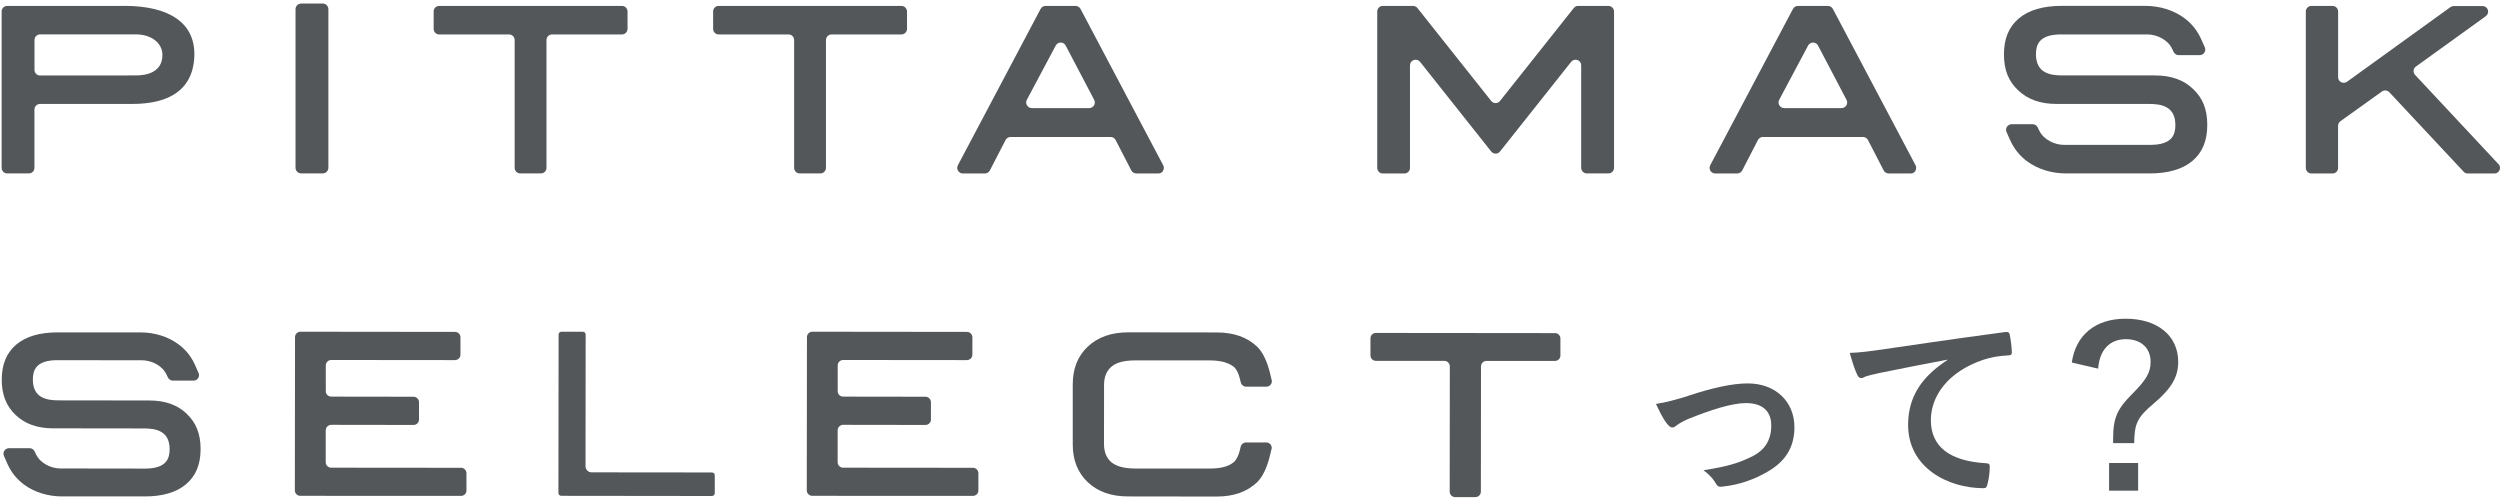 <?xml version="1.0" encoding="UTF-8"?><svg xmlns="http://www.w3.org/2000/svg" viewBox="0 0 413 83"><g id="_情報"><path d="m278.86,65.4c4.16-1.39,7.44-2.06,9.87-2.06,4.6,0,7.71,3.01,7.71,7.24,0,3.45-1.62,5.85-4.84,7.57-1.76.98-4.12,1.93-7,2.23-.61.1-.88-.03-1.12-.47-.37-.68-.98-1.42-2.06-2.23,3.96-.61,5.82-1.18,8.15-2.33,1.93-1.01,3.04-2.6,3.04-5.04s-1.49-3.72-4.19-3.72c-2.33,0-5.88,1.15-9.57,2.64-.85.37-1.52.78-1.89,1.05-.27.24-.47.34-.68.34-.3,0-.54-.2-.88-.61-.78-.98-1.29-2.16-1.83-3.28,1.69-.27,3.35-.71,5.28-1.32Z" style="fill:#53575a;"/><path d="m321.7,59.42c-4.12.78-7.74,1.49-11.36,2.23-1.29.3-1.62.37-2.13.54-.24.1-.47.27-.74.27-.24,0-.51-.2-.64-.51-.44-.91-.81-2.1-1.25-3.65,1.72-.07,2.74-.2,5.38-.57,4.16-.61,11.6-1.72,20.32-2.88.51-.07.68.14.71.37.17.78.34,2.03.37,2.98,0,.41-.2.51-.64.51-1.59.1-2.67.27-4.12.74-5.75,1.96-8.62,5.92-8.62,9.97,0,4.36,3.11,6.73,8.99,7.1.54,0,.74.14.74.51,0,.88-.13,2.06-.37,2.91-.1.51-.24.71-.64.71-5.95,0-12.48-3.42-12.48-10.45,0-4.8,2.4-8.05,6.49-10.72v-.07Z" style="fill:#53575a;"/><path d="m342.26,59.89c.64-4.53,3.89-7.24,8.89-7.24,5.28,0,8.69,2.81,8.69,7.13,0,2.37-1.01,4.33-4.02,6.86-2.81,2.33-3.21,3.42-3.25,6.56h-3.48v-.81c0-3.35.71-4.87,3.11-7.27,2.43-2.43,3.08-3.62,3.08-5.34,0-2.3-1.59-3.75-4.09-3.75-2.67,0-4.36,1.79-4.57,4.87l-4.36-1.01Zm10.96,16.6v4.57h-4.8v-4.57h4.8Z" style="fill:#53575a;"/></g><g id="_フッダーヘッダー"><path d="m49.61,81.91h0s26.55.01,26.55.01c.23,0,.47-.09.64-.26.17-.17.26-.39.26-.63v-2.84c0-.5-.4-.91-.9-.91l-21.45-.02c-.5,0-.91-.41-.9-.91v-5.26c0-.5.42-.91.91-.91l13.6.02c.5,0,.9-.4.9-.9v-2.85c0-.5-.4-.91-.9-.91l-13.6-.02c-.5,0-.91-.4-.9-.9v-4.25c0-.5.42-.91.91-.9l20.43.02c.5,0,.91-.4.91-.9v-2.86c0-.5-.4-.9-.9-.9l-25.53-.03c-.24,0-.47.09-.64.26-.17.17-.26.39-.26.63l-.03,25.32c0,.24.09.47.26.63.17.18.4.27.64.27Z" style="fill:#53575a;"/><path d="m134.18,81.91h0s26.55.01,26.55.01c.23,0,.47-.09.64-.26.17-.17.26-.39.26-.63v-2.84c0-.5-.4-.91-.9-.91l-21.45-.02c-.5,0-.91-.41-.9-.91v-5.26c0-.5.42-.91.91-.91l13.6.02c.5,0,.9-.4.9-.9v-2.85c0-.5-.4-.91-.9-.91l-13.6-.02c-.5,0-.91-.4-.9-.9v-4.25c0-.5.42-.91.91-.9l20.43.02c.5,0,.91-.4.91-.9v-2.86c0-.5-.4-.9-.9-.9l-25.53-.03c-.24,0-.47.09-.64.26-.17.17-.26.39-.26.63l-.03,25.32c0,.24.09.47.26.63.17.18.4.27.64.27Z" style="fill:#53575a;"/><path d="m92.73,81.91l24.88.03c.26,0,.47-.21.47-.47v-2.95c0-.26-.2-.47-.47-.47l-19.88-.02c-.55,0-1-.45-1-1l.02-21.76c0-.26-.21-.47-.47-.47h-3.53c-.26,0-.47.2-.47.46l-.03,26.18c0,.26.21.47.47.47Z" style="fill:#53575a;"/><path d="m30.87,68.37l-.02-.02c-1.54-1.47-3.56-2.19-6.2-2.19l-14.97-.02c-1.98,0-4.25-.4-4.25-3.43,0-1.5.46-3.21,4.04-3.21l14.04.02c1.43,0,3.25.8,3.98,2.33l.25.51c.15.31.47.52.82.52h3.41s0,0,0,0c.5,0,.91-.4.91-.91,0-.16-.05-.32-.12-.45l-.52-1.18c-.62-1.41-1.54-2.57-2.75-3.46-1.71-1.27-3.95-1.97-6.31-1.97h-13.56c-3-.02-5.33.66-6.92,2-1.62,1.37-2.41,3.27-2.41,5.83,0,2.48.76,4.38,2.31,5.83,1.53,1.46,3.57,2.19,6.2,2.19l14.97.02c1.98,0,4.25.39,4.25,3.42,0,1.49-.46,3.21-4.04,3.21l-14.04-.02c-1.42,0-3.25-.8-3.98-2.32l-.25-.51c-.15-.32-.47-.52-.81-.52H1.48c-.3,0-.59.16-.76.41-.17.26-.19.58-.07.86l.56,1.28c.61,1.39,1.54,2.56,2.74,3.45,1.71,1.27,3.95,1.97,6.31,1.97h13.55c2.99.02,5.32-.66,6.92-2.01,1.62-1.37,2.41-3.27,2.41-5.83,0-2.46-.75-4.37-2.29-5.8Z" style="fill:#53575a;"/><path d="m256.89,55.03l-29.59-.03c-.5,0-.9.4-.9.9v2.81c0,.5.39.9.9.9h11.31c.5.01.9.42.9.92l-.02,20.69c0,.5.41.9.9.9h3.34c.5,0,.91-.4.91-.9l.02-20.69c0-.5.41-.91.9-.91h11.32c.49.01.9-.39.9-.89v-2.81c0-.5-.4-.9-.9-.9Z" style="fill:#53575a;"/><path d="m210.07,74.2c.06-.27,0-.55-.17-.77-.17-.22-.43-.34-.71-.34h-3.34c-.42,0-.78.28-.88.68l-.17.69c-.21.86-.61,1.61-1.03,1.93-.86.68-2.11,1.01-3.83,1.01h-12.48c-1.75-.02-3.05-.36-3.86-1.04-.79-.67-1.2-1.65-1.22-2.93,0-.1.01-9.82.01-9.9.02-1.32.43-2.3,1.24-2.97.8-.68,2.09-1.02,3.85-1.02h12.48c1.72.02,2.97.36,3.85,1.05.42.33.78,1.02,1,1.91l.17.69c.1.4.46.69.88.69h3.34s0,0,0,0c.5,0,.91-.4.91-.9,0-.11-.02-.22-.06-.32l-.24-1.01c-.47-1.94-1.21-3.49-2.11-4.36-1.67-1.59-3.86-2.36-6.68-2.37l-14.6-.02c-2.82,0-5.01.77-6.71,2.35-1.68,1.59-2.49,3.64-2.49,6.26v9.86c-.02,2.59.81,4.7,2.46,6.27,1.69,1.6,3.88,2.37,6.7,2.37l14.6.02c2.82,0,5-.77,6.68-2.35.9-.86,1.65-2.41,2.12-4.36l.27-1.12Z" style="fill:#53575a;"/><path d="m316.42,28.2c.17-.28.18-.62.03-.9l-13.66-25.83c-.16-.3-.48-.49-.82-.49h-4.96c-.34,0-.65.19-.81.49l-13.67,25.83c-.15.29-.14.63.03.91.17.28.47.45.79.45h3.64c.34,0,.66-.2.82-.49l2.6-5.04c.16-.3.47-.5.82-.5h16.54c.34,0,.66.19.82.5l2.6,5.04c.16.3.48.49.83.49h3.64c.32,0,.62-.17.79-.45Zm-16.89-21.17h0c.34,0,.65.19.81.5l4.71,8.97c.15.29.14.63-.03.91-.17.27-.47.45-.79.45h-9.49c-.32,0-.63-.18-.79-.46-.17-.27-.18-.62-.03-.91l4.78-8.97c.16-.3.47-.49.81-.49h0Z" style="fill:#53575a;"/><path d="m192.13,28.2c.17-.28.18-.62.03-.9l-13.66-25.83c-.16-.3-.48-.49-.82-.49h-4.96c-.34,0-.65.19-.81.49l-13.67,25.83c-.15.29-.14.63.03.91.17.28.47.45.79.45h3.64c.34,0,.66-.2.82-.49l2.6-5.04c.16-.3.47-.5.82-.5h16.54c.34,0,.66.19.82.5l2.6,5.04c.16.3.48.49.83.49h3.64c.32,0,.62-.17.79-.45Zm-16.89-21.17h0c.34,0,.65.19.81.5l4.71,8.97c.15.29.14.63-.03.91-.17.27-.47.45-.79.45h-9.49c-.32,0-.63-.18-.79-.46-.17-.27-.18-.62-.03-.91l4.78-8.97c.16-.3.47-.49.81-.49h0Z" style="fill:#53575a;"/><path d="m386.25,27.73v-6.95c0-.3.14-.58.38-.75l6.87-4.92c.37-.26.91-.21,1.21.12l12.28,13.13c.17.19.42.3.67.3h4.42c.51,0,.92-.41.92-.93,0-.27-.12-.53-.32-.69l-13.71-14.67c-.18-.19-.27-.46-.24-.72.02-.27.16-.51.38-.66l11.55-8.32c.32-.24.46-.66.34-1.03-.12-.39-.48-.64-.87-.64h-4.77c-.2,0-.39.06-.54.17l-17.1,12.34c-.27.19-.67.22-.96.07-.31-.15-.5-.47-.5-.82V1.9c0-.51-.42-.92-.93-.92h-3.49c-.51,0-.92.41-.92.92v25.83c0,.51.41.93.92.93h3.49c.51,0,.93-.41.93-.93Z" style="fill:#53575a;"/><path d="m260.59,9.91c.37.12.62.48.62.87v16.94c.01.51.42.93.93.93h3.57c.51,0,.93-.41.93-.93V1.9c0-.51-.42-.92-.93-.92h-5.01c-.28,0-.55.12-.72.36l-12.18,15.34c-.17.22-.44.35-.72.35s-.55-.13-.73-.35l-12.18-15.34c-.17-.23-.44-.36-.73-.36h-5c-.51,0-.92.41-.92.92v25.83c0,.51.41.93.92.93h3.57c.51,0,.92-.41.92-.93V10.78c0-.39.25-.74.63-.86.37-.13.79-.01,1.03.29l11.76,14.82c.18.22.45.35.73.35s.55-.13.72-.35l11.76-14.82c.24-.3.66-.43,1.03-.29Z" style="fill:#53575a;"/><path d="m20.54.98H1.19c-.51,0-.92.41-.92.92v25.83c0,.25.1.49.27.65.17.18.41.27.65.27h3.58c.51,0,.92-.41.92-.93v-9.63c0-.51.42-.92.92-.92h15.23c8.49,0,10.27-4.48,10.27-8.24,0-5.13-4.11-7.96-11.57-7.96Zm1.92,11.48c-1.54,0-7.19.01-11.5.01h-4.34c-.24,0-.48-.1-.65-.27-.17-.17-.27-.41-.27-.65v-4.95c0-.51.42-.92.92-.92h15.84c2.53,0,4.37,1.42,4.37,3.39,0,2.95-2.74,3.39-4.37,3.39Z" style="fill:#53575a;"/><path d="m362.31,14.71l-.02-.02c-1.57-1.5-3.64-2.23-6.33-2.23h-15.28c-2.02,0-4.34-.4-4.34-3.49,0-1.53.47-3.28,4.11-3.28h14.32c1.46,0,3.32.81,4.06,2.37l.25.52c.16.32.48.53.83.53h3.48s0,0,0,0c.51,0,.92-.41.92-.93,0-.17-.05-.33-.12-.46l-.54-1.21c-.63-1.43-1.58-2.62-2.81-3.53-1.75-1.29-4.04-2.01-6.44-2.01h-13.83c-3.06,0-5.43.7-7.06,2.07-1.65,1.4-2.46,3.34-2.46,5.95s.78,4.47,2.37,5.95c1.57,1.49,3.64,2.23,6.33,2.23h15.28c2.02,0,4.34.39,4.34,3.49,0,1.52-.47,3.27-4.11,3.27h-14.32c-1.45,0-3.32-.81-4.06-2.36l-.25-.52c-.16-.33-.48-.53-.83-.53h-3.48c-.31,0-.6.17-.77.42-.17.27-.2.6-.07.88l.58,1.3c.63,1.42,1.58,2.61,2.8,3.52,1.75,1.29,4.04,2.01,6.44,2.01h13.83c3.06,0,5.43-.7,7.06-2.07,1.65-1.4,2.45-3.34,2.45-5.95s-.77-4.45-2.34-5.92Z" style="fill:#53575a;"/><path d="m148.92.98h-30.19c-.52,0-.92.41-.92.92v2.87c0,.51.41.92.92.92h11.54c.51,0,.92.42.92.93v21.11c0,.51.42.92.92.92h3.41c.51,0,.93-.41.93-.92V6.62c0-.51.42-.93.92-.93h11.55c.5,0,.92-.42.92-.92V1.9c0-.51-.42-.92-.92-.92Z" style="fill:#53575a;"/><path d="m102.75.98h-30.19c-.52,0-.92.41-.92.92v2.87c0,.51.41.92.92.92h11.54c.51,0,.92.42.92.93v21.11c0,.51.42.92.92.92h3.41c.51,0,.93-.41.93-.92V6.62c0-.51.42-.93.92-.93h11.55c.5,0,.92-.42.92-.92V1.9c0-.51-.42-.92-.92-.92Z" style="fill:#53575a;"/><path d="m49.75.58h3.56c.52,0,.94.42.94.94v26.19c0,.52-.42.94-.94.94h-3.55c-.52,0-.94-.42-.94-.94V1.52c0-.52.42-.93.93-.93Z" style="fill:#53575a;"/><rect id="_スライス_" width="413" height="83" style="fill:none;"/></g></svg>